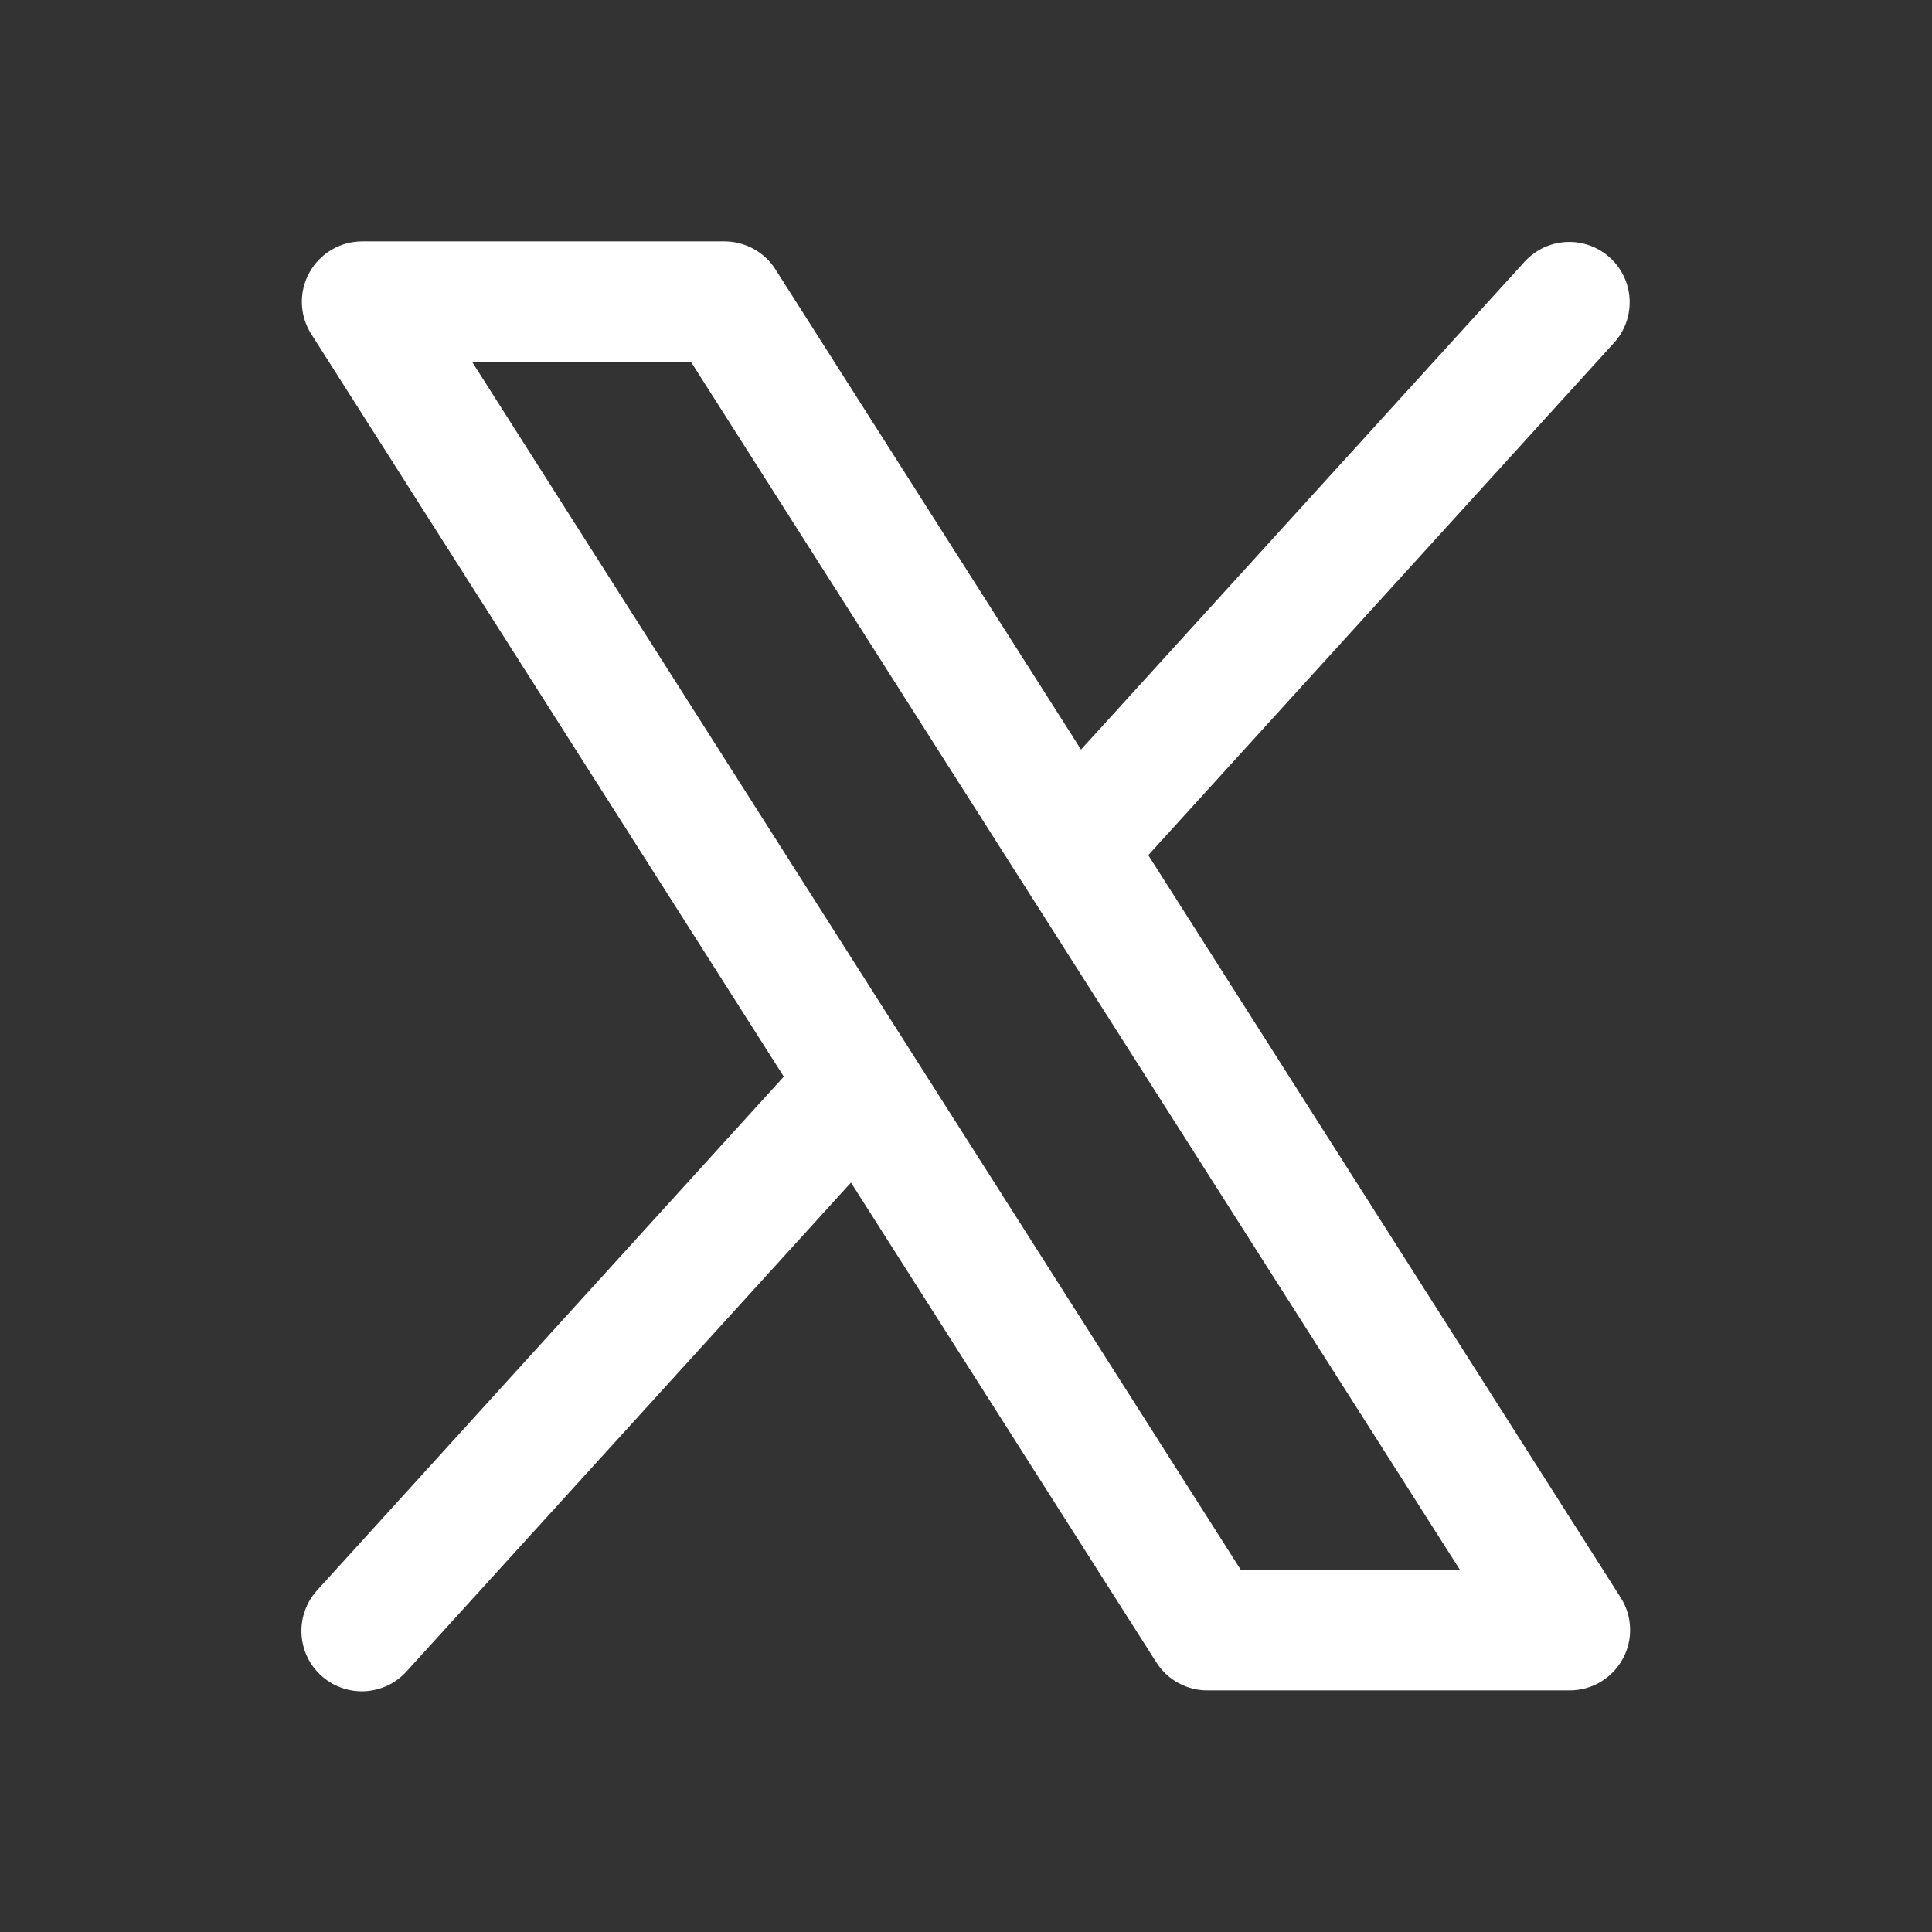 <svg width="32" height="32" viewBox="0 0 32 32" fill="none" xmlns="http://www.w3.org/2000/svg">
<rect x="0" y="0" width="32" height="32" fill="#333333" stroke="none"/>
<path d="M26.844 26.462L19.019 14.164L26.74 5.671C26.915 5.474 27.005 5.216 26.991 4.953C26.977 4.69 26.86 4.444 26.665 4.267C26.47 4.09 26.213 3.997 25.95 4.008C25.688 4.019 25.439 4.133 25.26 4.326L17.905 12.415L12.844 4.462C12.754 4.32 12.629 4.203 12.482 4.122C12.334 4.041 12.169 3.998 12 3.998H6C5.821 3.998 5.645 4.046 5.491 4.137C5.336 4.229 5.209 4.36 5.123 4.517C5.037 4.674 4.994 4.852 5 5.031C5.006 5.21 5.06 5.384 5.157 5.536L12.982 17.832L5.26 26.332C5.17 26.429 5.1 26.542 5.054 26.667C5.008 26.791 4.988 26.923 4.993 27.055C4.999 27.187 5.03 27.317 5.086 27.437C5.142 27.557 5.222 27.664 5.32 27.753C5.418 27.842 5.532 27.911 5.657 27.955C5.782 28 5.914 28.019 6.046 28.012C6.178 28.005 6.307 27.971 6.427 27.914C6.546 27.856 6.652 27.776 6.74 27.677L14.095 19.587L19.157 27.541C19.247 27.681 19.372 27.797 19.52 27.877C19.667 27.957 19.832 27.999 20 27.998H26C26.179 27.998 26.355 27.95 26.509 27.859C26.663 27.767 26.79 27.636 26.876 27.479C26.963 27.323 27.005 27.145 26.999 26.966C26.994 26.787 26.94 26.613 26.844 26.462ZM20.549 25.998L7.822 5.998H11.447L24.179 25.998H20.549Z" fill="white"/>
</svg>
